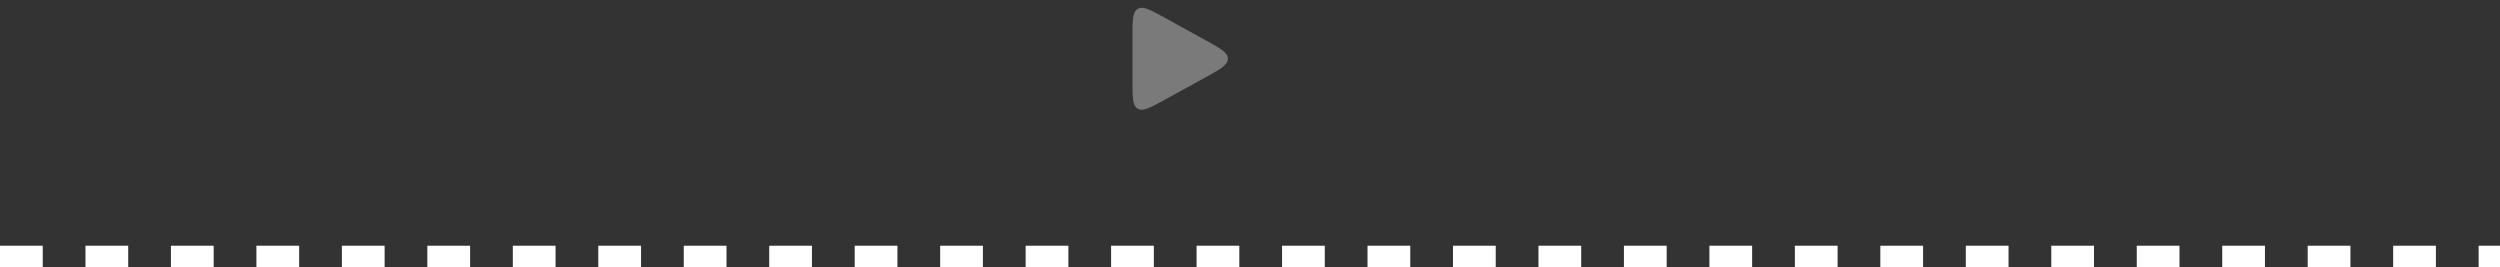 <?xml version="1.0" encoding="UTF-8"?> <svg xmlns="http://www.w3.org/2000/svg" width="234" height="25" viewBox="0 0 234 25" fill="none"><rect x="0" y="0" width="234" height="25" fill="#333333" stroke="none"/> <path d="M112.814 3.748C114.221 4.522 114.925 4.909 114.925 5.5C114.925 6.091 114.221 6.478 112.814 7.252L108.964 9.37C107.643 10.097 106.982 10.46 106.491 10.169C106 9.879 106 9.125 106 7.617L106 3.383C106 1.875 106 1.121 106.491 0.83C106.982 0.54 107.643 0.903 108.964 1.63L112.814 3.748Z" fill="white" fill-opacity="0.35"></path> <line x1="-8.74228e-08" y1="24" x2="234" y2="24" stroke="white" stroke-width="2" stroke-dasharray="4 4"></line> </svg> 